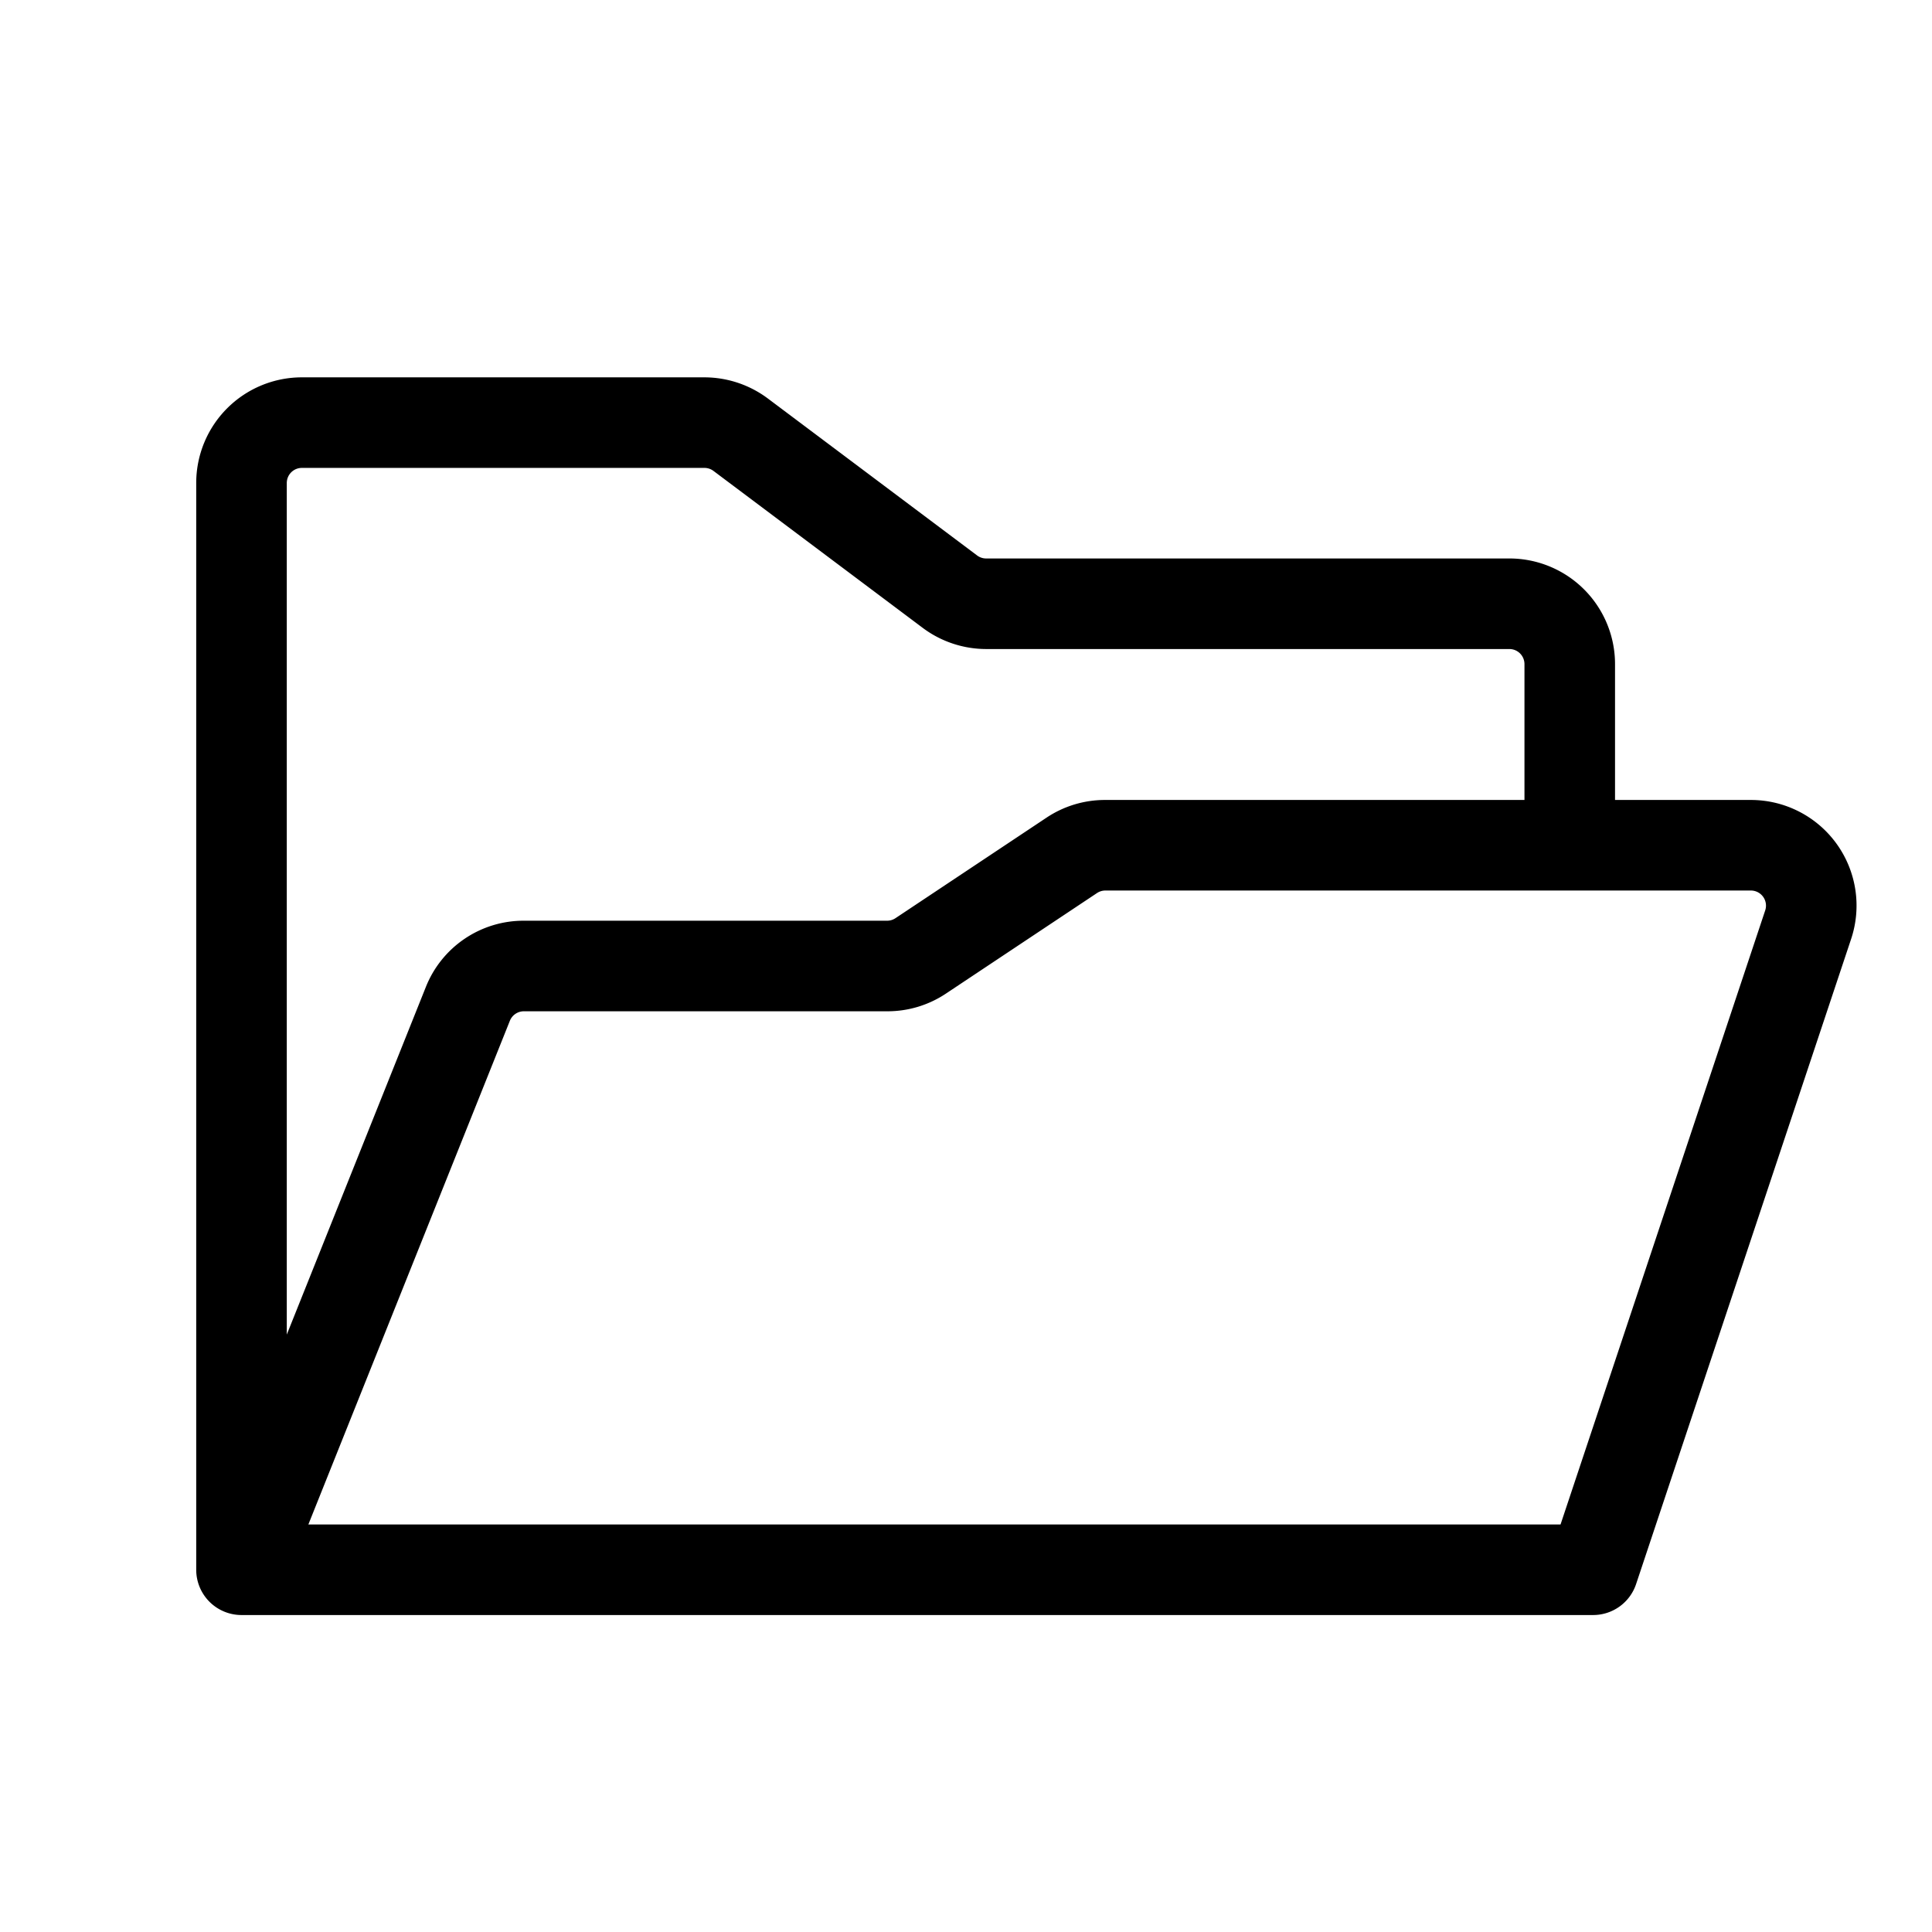 <svg xmlns="http://www.w3.org/2000/svg" viewBox="0 0 256 256" fill="currentColor"><path d="M243.36,111.81A14,14,0,0,0,232,106H214V88a14,14,0,0,0-14-14H130.67a2,2,0,0,1-1.2-.4L101.74,52.8a14.06,14.06,0,0,0-8.4-2.8H40A14,14,0,0,0,26,64V208h0a6,6,0,0,0,6,6H211.1a6,6,0,0,0,5.69-4.1l28.49-85.47A14,14,0,0,0,243.36,111.81ZM40,62H93.34a2,2,0,0,1,1.2.4l27.73,20.8a14.06,14.06,0,0,0,8.4,2.8H200a2,2,0,0,1,2,2v18H146.43a13.94,13.94,0,0,0-7.77,2.35l-20,13.31a2,2,0,0,1-1.11.34H69.42a13.93,13.93,0,0,0-13,8.8L38,176.84V64A2,2,0,0,1,40,62Zm193.9,58.63L206.78,202H40.86l26.7-66.74A2,2,0,0,1,69.42,134h48.16a13.94,13.94,0,0,0,7.77-2.35l20-13.31a2,2,0,0,1,1.11-.34H232a2,2,0,0,1,1.9,2.63Z"/></svg>